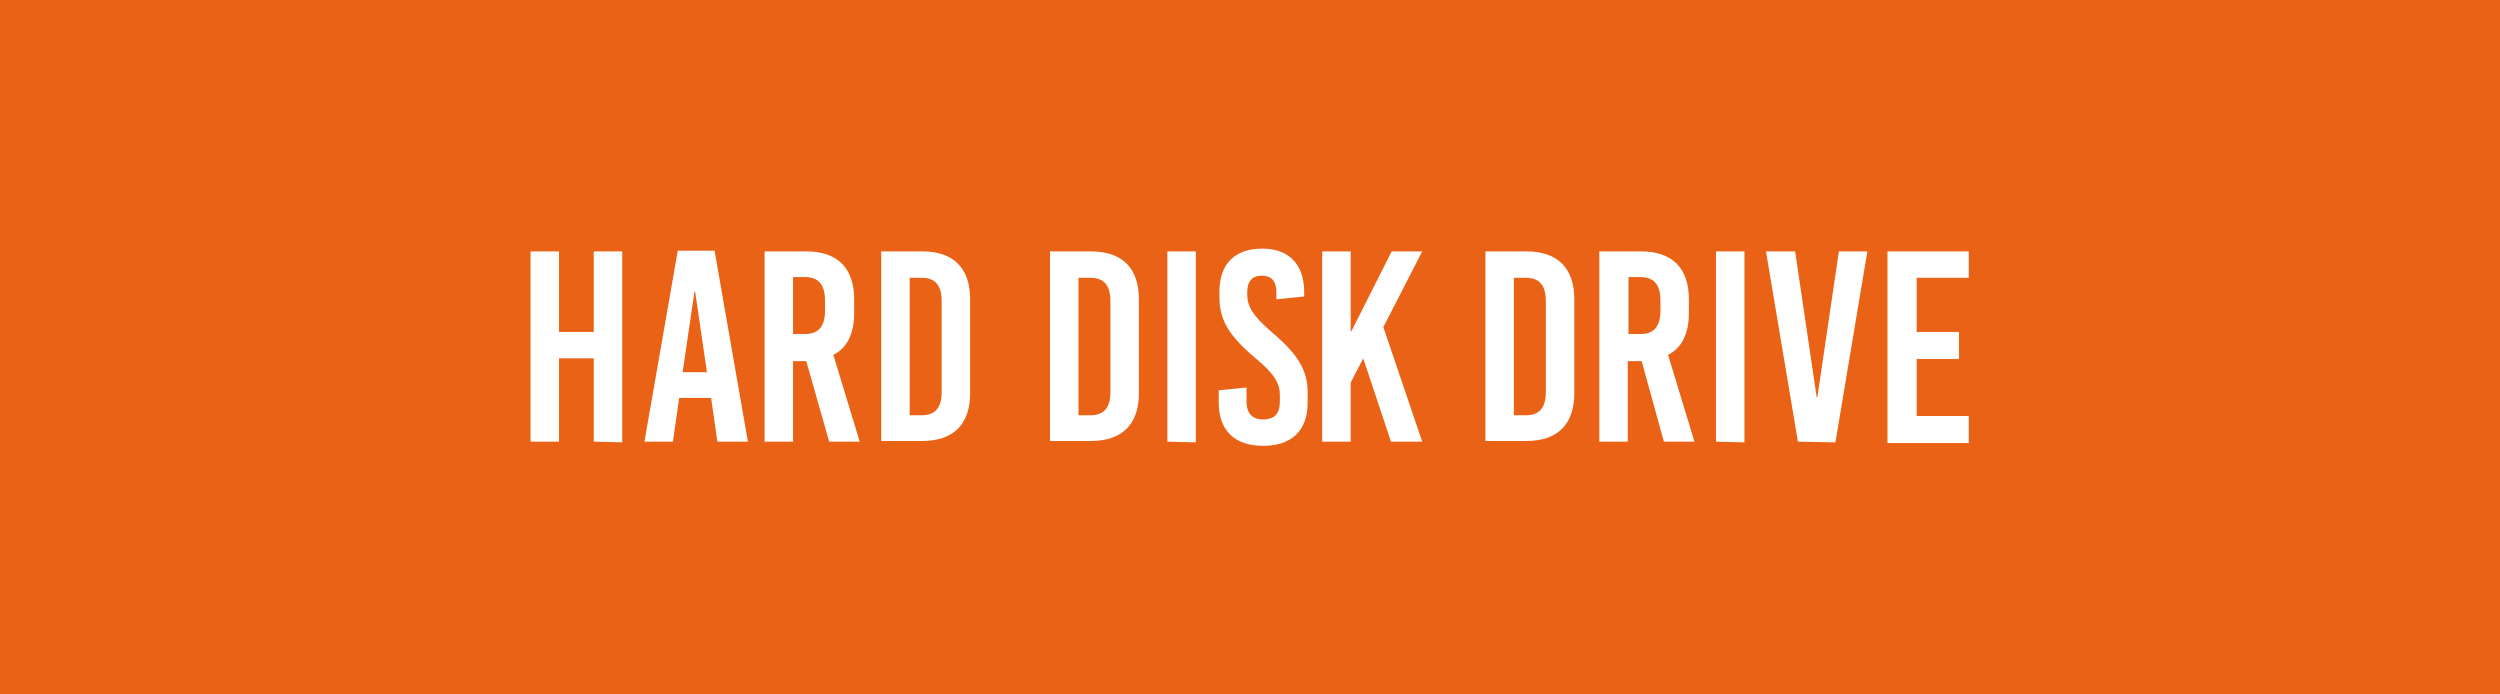 <?xml version="1.0" encoding="utf-8"?>
<!-- Generator: Adobe Illustrator 21.1.0, SVG Export Plug-In . SVG Version: 6.00 Build 0)  -->
<svg version="1.1" id="Calque_1" xmlns="http://www.w3.org/2000/svg" xmlns:xlink="http://www.w3.org/1999/xlink" x="0px" y="0px"
	 viewBox="0 0 360 100" style="enable-background:new 0 0 360 100;" xml:space="preserve">
<style type="text/css">
	.st0{fill:#EA6215;}
	.st1{fill:none;}
	.st2{fill:#FFFFFF;}
</style>
<rect class="st0" width="360" height="100"/>
<rect y="25.5" class="st1" width="360" height="49.1"/>
<g>
	<path class="st2" d="M85.5,63.6v-12h-5v12h-4.1V36.2h4.1v11.6h5V36.2h4.1v27.5L85.5,63.6L85.5,63.6z"/>
	<path class="st2" d="M103.3,63.6l-0.9-6.3h-4.6l-0.9,6.3h-4.1l4.8-27.5h5.3l4.8,27.5H103.3z M98.3,53.6h3.5L100.1,42H100L98.3,53.6
		z"/>
	<path class="st2" d="M116.1,52h-1.9v11.6h-4.1V36.2h6c4.5,0,6.9,2.4,6.9,6.9v2c0,2.9-1,5-3,6l3.8,12.5h-4.4L116.1,52z M114.2,48.1
		h1.7c2,0,2.9-1.1,2.9-3.4v-1.4c0-2.3-0.9-3.4-2.9-3.4h-1.7V48.1z"/>
	<path class="st2" d="M132.8,36.2c4.5,0,6.9,2.4,6.9,6.9v13.5c0,4.5-2.4,6.9-6.9,6.9h-5.9V36.2H132.8z M131,59.8h1.7
		c2,0,2.9-1.1,2.9-3.4v-13c0-2.3-0.9-3.4-2.9-3.4H131V59.8z"/>
	<path class="st2" d="M157.1,36.2c4.5,0,6.9,2.4,6.9,6.9v13.5c0,4.5-2.4,6.9-6.9,6.9h-5.9V36.2H157.1z M155.3,59.8h1.7
		c2,0,2.9-1.1,2.9-3.4v-13c0-2.3-0.9-3.4-2.9-3.4h-1.7V59.8z"/>
	<path class="st2" d="M168.1,63.6V36.2h4.1v27.5L168.1,63.6L168.1,63.6z"/>
	<path class="st2" d="M187.8,42v0.7l-4,0.4v-1c0-1.6-0.7-2.4-2.1-2.4c-1.4,0-2.1,0.8-2.1,2.4v0.3c0,1.6,0.7,3,3.5,5.4
		c3.8,3.2,5.2,5.5,5.2,8.7V58c0,4-2.3,6.2-6.4,6.2s-6.4-2.2-6.4-6.2v-1.8l4-0.4v2c0,1.7,0.8,2.6,2.4,2.6s2.4-0.8,2.4-2.6v-0.9
		c0-1.7-0.8-3.1-3.6-5.4c-3.8-3.2-5.1-5.5-5.1-8.7V42c0-4,2.2-6.2,6.2-6.2C185.5,35.8,187.8,38,187.8,42z"/>
	<path class="st2" d="M204.8,63.6h-4.5l-4-12l-1.8,3.5v8.5h-4.1V36.2h4.1v11.5h0.1l5.8-11.5h4.4l-5.6,10.9L204.8,63.6z"/>
	<path class="st2" d="M219.8,36.2c4.5,0,6.9,2.4,6.9,6.9v13.5c0,4.5-2.4,6.9-6.9,6.9h-5.9V36.2H219.8z M218,59.8h1.7
		c2,0,2.9-1.1,2.9-3.4v-13c0-2.3-0.9-3.4-2.9-3.4H218V59.8z"/>
	<path class="st2" d="M236.4,52h-2v11.6h-4.1V36.2h6c4.5,0,6.9,2.4,6.9,6.9v2c0,2.9-1,5-3,6l3.8,12.5h-4.4L236.4,52z M234.5,48.1
		h1.7c2,0,2.9-1.1,2.9-3.4v-1.4c0-2.3-0.9-3.4-2.9-3.4h-1.7V48.1z"/>
	<path class="st2" d="M247.1,63.6V36.2h4.1v27.5L247.1,63.6L247.1,63.6z"/>
	<path class="st2" d="M258.9,63.6l-4.6-27.4h4.2l3.1,21h0.1l3.1-21h4.1l-4.6,27.5L258.9,63.6L258.9,63.6z"/>
	<path class="st2" d="M276,40v7.8h6.1v3.9H276v8.2h7.5v3.9h-11.7V36.2h11.7V40H276z"/>
</g>
</svg>
